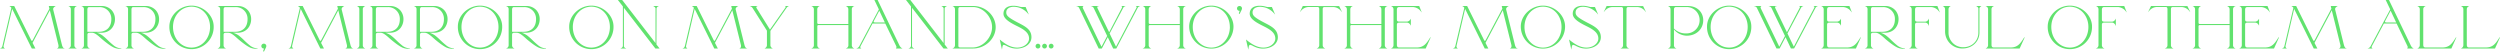 <svg xmlns="http://www.w3.org/2000/svg" viewBox="0 0 2006.04 41.57"><defs><style>.cls-1{fill:#61e26e;}</style></defs><g id="レイヤー_2" data-name="レイヤー 2"><g id="レイヤー_1-2" data-name="レイヤー 1"><path class="cls-1" d="M49.7,36l-7-28.25c-.35-1.38,1.07-2.34,1.51-2.6l.56-.33H39.14L39.66,7,26.28,32.16c-.2.38-.43.6-.66.6h0c-.22,0-.44-.21-.61-.55L11.41,4.82H7.47L8,5.14A4,4,0,0,1,9.14,6.23L2,36.68c-.34,1.48-1,1.77-1.25,1.88L0,38.92H3.92l-.37-.31a1.78,1.78,0,0,1-.66-1.85L9.77,7.15,25.51,38.92h2.9l-2.3-4.51L40,8.23,46.86,36c.21.81.21,2.19-.68,2.64l-.66.33h6.66l-1-.34S50.25,38.17,49.7,36Z"/><path class="cls-1" d="M61,5.17l.71-.35H54.87l.66.33,0,0a2.54,2.54,0,0,1,1.31,2.48V36.1a2.53,2.53,0,0,1-1.31,2.47l-.7.35h6.79L61,38.59l0,0a2.55,2.55,0,0,1-1.31-2.47V7.65A2.56,2.56,0,0,1,61,5.17Z"/><path class="cls-1" d="M86.38,32.14a46.63,46.63,0,0,0-4.2-3.71,15.46,15.46,0,0,0-4.44-2.14h3.52c7.54,0,11-5.64,11-10.88a10.74,10.74,0,0,0-2.63-7.2,10.77,10.77,0,0,0-8.35-3.39H65.2l.76.34a2.43,2.43,0,0,1,1.39,2.49V36.1A2.61,2.61,0,0,1,66,38.59l-.67.33h6.79l-.66-.33a2.63,2.63,0,0,1-1.3-2.54V27.61a1.36,1.36,0,0,1,1.46-1.32H74c2.15,0,4.94,2.52,7,4.37.49.44,1,.85,1.35,1.18,5.25,4.37,7.73,5.74,9.3,6.44a12.77,12.77,0,0,0,5.17.89h.54l0-.35a10.56,10.56,0,0,1-5.7-2A62.77,62.77,0,0,1,86.38,32.14ZM70.11,7.7c0-.91.25-2,1.46-2l8.15,0a9.37,9.37,0,0,1,9.61,9.76c0,6.29-3.77,10.05-10.09,10.05H70.11Z"/><path class="cls-1" d="M121.77,32.14a46.63,46.63,0,0,0-4.2-3.71,15.34,15.34,0,0,0-4.44-2.14h3.52c7.54,0,11-5.64,11-10.88A10.78,10.78,0,0,0,125,8.21a10.79,10.79,0,0,0-8.36-3.39H100.59l.76.34a2.43,2.43,0,0,1,1.39,2.49V36.1a2.61,2.61,0,0,1-1.4,2.49l-.66.33h6.78l-.66-.33a2.63,2.63,0,0,1-1.3-2.54V27.61A1.36,1.36,0,0,1,107,26.29h2.41c2.15,0,4.95,2.52,7,4.37.49.44,1,.85,1.35,1.18,5.25,4.37,7.73,5.74,9.3,6.44a12.77,12.77,0,0,0,5.17.89h.54l0-.35a10.59,10.59,0,0,1-5.7-2A62.77,62.77,0,0,1,121.77,32.14ZM105.5,7.7c0-.91.25-2,1.46-2l8.15,0a9.37,9.37,0,0,1,9.61,9.76c0,6.29-3.77,10.05-10.09,10.05H105.5Z"/><path class="cls-1" d="M153.68,4.53c-9.46,0-17.77,7.81-17.77,16.71a17.78,17.78,0,1,0,35.55,0C171.46,12.34,163.15,4.53,153.68,4.53Zm14.87,17.1c0,9.28-6.53,16.56-14.87,16.56s-14.86-7.28-14.86-16.56c0-9.12,6.53-16.27,14.86-16.27S168.55,12.51,168.55,21.63Z"/><path class="cls-1" d="M195.69,32.14a46.63,46.63,0,0,0-4.2-3.71A15.39,15.39,0,0,0,187,26.29h3.53c7.54,0,11-5.64,11-10.88a10.79,10.79,0,0,0-2.63-7.2,10.77,10.77,0,0,0-8.35-3.39H174.51l.75.34a2.42,2.42,0,0,1,1.39,2.49V36.1a2.61,2.61,0,0,1-1.39,2.49l-.67.33h6.79l-.66-.33a2.63,2.63,0,0,1-1.31-2.54V27.61a1.37,1.37,0,0,1,1.47-1.32h2.41c2.15,0,4.94,2.52,7,4.37.49.44.95.85,1.35,1.18,5.25,4.37,7.72,5.74,9.29,6.44a12.82,12.82,0,0,0,5.18.89h.54l0-.35a10.62,10.62,0,0,1-5.71-2A64.44,64.44,0,0,1,195.69,32.14ZM179.41,7.7c0-.91.26-2,1.47-2l8.15,0a9.37,9.37,0,0,1,9.61,9.76c0,6.29-3.77,10.05-10.09,10.05h-9.14Z"/><path class="cls-1" d="M211.79,35.05a1.94,1.94,0,1,0,0,3.87h.06l-.7,2,.58.66,1.51-3.13A3.33,3.33,0,0,0,213.7,37,1.92,1.92,0,0,0,211.79,35.05Z"/><path class="cls-1" d="M281.19,36h0l-7-28.25c-.36-1.38,1.07-2.34,1.51-2.6l.56-.33h-5.64L271.15,7,257.77,32.16c-.2.38-.43.6-.66.6h0c-.22,0-.44-.21-.62-.55L242.9,4.82H239l.5.32a3.72,3.72,0,0,1,1.16,1.09l-7.16,30.45c-.34,1.48-1,1.77-1.25,1.88l-.72.36h3.92l-.37-.31a1.78,1.78,0,0,1-.66-1.85l6.88-29.61L257,38.82l.05.1h2.9l-2.31-4.51L271.46,8.23,278.35,36c.21.81.21,2.19-.68,2.64l-.67.33h6.67l-1-.34S281.73,38.17,281.19,36Z"/><path class="cls-1" d="M292.44,5.17l.71-.35h-6.79l.66.33,0,0a2.56,2.56,0,0,1,1.31,2.48V36.1a2.55,2.55,0,0,1-1.31,2.47l-.7.35h6.79l-.67-.33,0,0a2.55,2.55,0,0,1-1.31-2.47V7.65A2.56,2.56,0,0,1,292.44,5.17Z"/><path class="cls-1" d="M317.87,32.14a46.63,46.63,0,0,0-4.2-3.71,15.46,15.46,0,0,0-4.44-2.14h3.52c7.54,0,11-5.64,11-10.88a10.79,10.79,0,0,0-2.63-7.2,10.77,10.77,0,0,0-8.35-3.39H296.69l.75.34a2.42,2.42,0,0,1,1.39,2.49V36.1a2.61,2.61,0,0,1-1.39,2.49l-.67.33h6.79l-.66-.33a2.63,2.63,0,0,1-1.3-2.54V27.61a1.36,1.36,0,0,1,1.46-1.32h2.41c2.15,0,4.94,2.52,7,4.37.49.44.95.85,1.35,1.18,5.25,4.37,7.73,5.74,9.3,6.44a12.73,12.73,0,0,0,5.17.89h.54l0-.35a10.62,10.62,0,0,1-5.71-2A64.44,64.44,0,0,1,317.87,32.14ZM301.6,7.7c0-.91.25-2,1.46-2l8.15,0a9.37,9.37,0,0,1,9.61,9.76c0,6.29-3.77,10.05-10.09,10.05H301.6Z"/><path class="cls-1" d="M353.26,32.14a46.63,46.63,0,0,0-4.2-3.71,15.46,15.46,0,0,0-4.44-2.14h3.52c7.54,0,11-5.64,11-10.88a10.74,10.74,0,0,0-2.63-7.2,10.77,10.77,0,0,0-8.35-3.39H332.08l.76.34a2.43,2.43,0,0,1,1.39,2.49V36.1a2.61,2.61,0,0,1-1.4,2.49l-.67.33H339l-.66-.33a2.63,2.63,0,0,1-1.3-2.54V27.61a1.36,1.36,0,0,1,1.46-1.32h2.41c2.15,0,4.94,2.52,7,4.37.49.44,1,.85,1.35,1.18,5.25,4.37,7.73,5.74,9.3,6.44a12.73,12.73,0,0,0,5.17.89h.54l0-.35a10.56,10.56,0,0,1-5.7-2A62.77,62.77,0,0,1,353.26,32.14ZM337,7.7c0-.91.25-2,1.46-2l8.15,0a9.37,9.37,0,0,1,9.61,9.76c0,6.29-3.77,10.05-10.09,10.05H337Z"/><path class="cls-1" d="M385.17,4.53c-9.47,0-17.77,7.81-17.77,16.71a17.78,17.78,0,1,0,35.55,0C403,12.34,394.64,4.53,385.17,4.53ZM400,21.63c0,9.28-6.53,16.56-14.87,16.56S370.3,30.91,370.3,21.63c0-9.12,6.54-16.27,14.87-16.27S400,12.51,400,21.63Z"/><path class="cls-1" d="M427.18,32.14a46.63,46.63,0,0,0-4.2-3.71,15.39,15.39,0,0,0-4.45-2.14h3.53c7.54,0,11-5.64,11-10.88a10.78,10.78,0,0,0-2.62-7.2,10.77,10.77,0,0,0-8.35-3.39H406l.75.34a2.42,2.42,0,0,1,1.39,2.49V36.1a2.6,2.6,0,0,1-1.4,2.49l-.66.33h6.79l-.67-.33a2.64,2.64,0,0,1-1.3-2.54V27.61a1.37,1.37,0,0,1,1.47-1.32h2.41c2.15,0,4.94,2.52,7,4.37.49.44.95.85,1.34,1.18,5.26,4.37,7.73,5.74,9.3,6.44a12.77,12.77,0,0,0,5.17.89h.55l0-.35a10.59,10.59,0,0,1-5.71-2A64.44,64.44,0,0,1,427.18,32.14ZM410.9,7.7c0-.91.26-2,1.47-2l8.15,0a9.37,9.37,0,0,1,9.61,9.76c0,6.29-3.78,10.05-10.1,10.05H410.9Z"/><path class="cls-1" d="M474.52,4.53c-9.47,0-17.78,7.81-17.78,16.71a17.78,17.78,0,1,0,35.55,0C492.29,12.34,484,4.53,474.52,4.53Zm14.87,17.1c0,9.28-6.53,16.56-14.87,16.56s-14.87-7.28-14.87-16.56c0-9.12,6.53-16.27,14.87-16.27S489.39,12.51,489.39,21.63Z"/><path class="cls-1" d="M526.82,6.88a2.15,2.15,0,0,1,1.25-1.73l.66-.33h-4.59l.53.33C525,5.34,526,6,526,6.83V34.57L499.3.07,499.24,0h-3.43l4,5.2V36.58a2.07,2.07,0,0,1-1.3,2l-.71.35h4.76l-.66-.33-.07,0a1.93,1.93,0,0,1-1.19-2V6.28l25.2,32.57,0,.07h3.43l-2.54-3.27Z"/><path class="cls-1" d="M597.35,36h0l-7-28.25c-.36-1.38,1.06-2.34,1.51-2.6l.55-.33h-5.64L587.3,7,573.93,32.16c-.2.38-.44.6-.66.6h0c-.22,0-.45-.21-.62-.55L559.05,4.82h-3.93l.5.32a3.72,3.72,0,0,1,1.16,1.09l-7.16,30.45c-.34,1.48-1,1.77-1.25,1.88l-.72.36h3.91l-.36-.31a1.79,1.79,0,0,1-.67-1.85l6.88-29.61,15.7,31.67,0,.1h2.9l-2.31-4.51L587.62,8.23,594.5,36c.22.81.22,2.19-.68,2.64l-.66.33h6.67l-1-.34S597.89,38.17,597.35,36Z"/><path class="cls-1" d="M630.27,5.11a.77.77,0,0,1,0,.94L617.83,23.73,607.17,6.64a1.31,1.31,0,0,1-.3-1,.79.79,0,0,1,.47-.49l.66-.33h-6.45l.87.34A3.48,3.48,0,0,1,604,6.63l11.4,18V36A2.8,2.8,0,0,1,614,38.6l-.48.32h6.54l-.47-.32a2.76,2.76,0,0,1-1.41-2.6V24.77l13-18.52a3.14,3.14,0,0,1,1.12-1l.69-.44h-3Z"/><path class="cls-1" d="M684.81,5.16l.84-.34h-7l.66.33a2.67,2.67,0,0,1,1.4,2.5V19.24H656.78a.92.92,0,0,1-1-1V7.65a2.71,2.71,0,0,1,1.35-2.5l.66-.33H651l.67.33a2.68,2.68,0,0,1,1.4,2.5V36.1a2.59,2.59,0,0,1-1.4,2.49l-.67.33h6.84l-.66-.33a2.64,2.64,0,0,1-1.35-2.49v-15a.92.92,0,0,1,1-1h23.93v16a2.59,2.59,0,0,1-1.4,2.49l-.66.33h6.83l-.66-.33a2.66,2.66,0,0,1-1.35-2.49V7.65A2.63,2.63,0,0,1,684.81,5.16Z"/><path class="cls-1" d="M721.74,36.45,704.28.1l0-.1h-2.66l3.6,7.55L689.56,37a4,4,0,0,1-1.65,1.6l-.88.34h4.17l-.48-.32c-.36-.24-.56-.88-.13-1.7L700,19.11c.11-.22.18-.25.42-.25h9.92L719,36.7a1.9,1.9,0,0,1,.22,1.65.46.46,0,0,1-.19.23l0,.34h5.11l-.53-.32A4.92,4.92,0,0,1,721.74,36.45ZM710,18H702.2c-.57,0-.92-.11-1.06-.33s-.07-.59.2-1.1l4.22-8Z"/><path class="cls-1" d="M758,6.88a2.16,2.16,0,0,1,1.26-1.73l.66-.33h-4.59l.53.33c.31.19,1.31.87,1.31,1.68V34.57L730.5.07,730.44,0H727l4,5.2V36.58a2.07,2.07,0,0,1-1.3,2l-.71.35h4.76l-.66-.33-.07,0a1.93,1.93,0,0,1-1.19-2V6.28l25.19,32.57.06.07h3.43L758,35.65Z"/><path class="cls-1" d="M781,4.82H764.3l.59.33a2.62,2.62,0,0,1,1.41,2.5V36.1a2.65,2.65,0,0,1-1.4,2.49l-.66.33h16.55c9.84,0,18.16-7.85,18.16-17.14S790.72,4.82,781,4.82ZM769,7.36c0-1,.26-1.71,1.56-1.71H780.7c8,0,15.35,7.69,15.35,16.13s-7.41,16.31-15.55,16.31h-9.69a2.17,2.17,0,0,1-1.52-.39,1.72,1.72,0,0,1-.28-1.25Z"/><path class="cls-1" d="M817.36,18.43l-1.19-.62c-7.41-3.9-8.73-5.45-8.73-7.85,0-3.32,3.15-4.5,5.85-4.5a14.93,14.93,0,0,1,11.54,5.44l.72.81L823,5.64h-3.51c-.44-.07-.9-.18-1.43-.32a18.71,18.71,0,0,0-4.86-.69c-5.11,0-8,2.33-8,6.39s5.07,7,10.71,9.8c5.38,2.65,9.83,5.24,9.83,10.16,0,3.48-3.82,7.21-9.52,7.21-4.29,0-8.5-1.91-13.62-6.18l-.4-.34L804,39.84l.14-.92c.29-2,.52-2.94,1.37-2.94a7.81,7.81,0,0,1,2.29.92,18.45,18.45,0,0,0,1.75.8A16.06,16.06,0,0,0,816,39c6.75-.15,11.65-4,11.65-9.1C827.69,23.79,822.9,21.31,817.36,18.43Z"/><path class="cls-1" d="M843.47,35.1A1.91,1.91,0,1,0,845.38,37,1.92,1.92,0,0,0,843.47,35.1Z"/><path class="cls-1" d="M832.87,35.1A1.91,1.91,0,1,0,834.78,37,1.91,1.91,0,0,0,832.87,35.1Z"/><path class="cls-1" d="M838.17,35.1A1.91,1.91,0,1,0,840.08,37,1.92,1.92,0,0,0,838.17,35.1Z"/><path class="cls-1" d="M911.74,5.14a.71.71,0,0,1,.24,1L895.51,37.49l-5.12-10.6L901.3,6.28a2.37,2.37,0,0,1,1.21-1.12l.74-.34h-3.54l.41.31a.76.76,0,0,1,.19,1L890,25.92,880.71,6.7a1.45,1.45,0,0,1-.15-1.27.49.49,0,0,1,.23-.26l1.38-.35h-7l1,.34a2.48,2.48,0,0,1,1.39,1.21l10.86,22.49-4.57,8.63L869,6.75c-.34-.71-.3-1.26.13-1.6l.33-.33h-6l1.06.34a2.23,2.23,0,0,1,1.37,1.2L881.6,38.92h2.53l4.76-9.09,4.33,9.09h2.53L912.91,6.29a2.65,2.65,0,0,1,1.22-1.13l.74-.34h-3.55Z"/><path class="cls-1" d="M950.77,5.16l.85-.34h-7l.67.33a2.67,2.67,0,0,1,1.4,2.5V19.24H922.74a.93.93,0,0,1-1-1V7.65a2.71,2.71,0,0,1,1.35-2.5l.66-.33h-6.83l.66.33a2.67,2.67,0,0,1,1.4,2.5V36.1a2.59,2.59,0,0,1-1.4,2.49l-.66.33h6.83l-.66-.33a2.66,2.66,0,0,1-1.35-2.49v-15a.93.93,0,0,1,1-1h23.94v16a2.59,2.59,0,0,1-1.4,2.49l-.67.33h6.84l-.66-.33a2.64,2.64,0,0,1-1.35-2.49V7.65A2.65,2.65,0,0,1,950.77,5.16Z"/><path class="cls-1" d="M972,4.53c-9.47,0-17.77,7.81-17.77,16.71a17.77,17.77,0,1,0,35.54,0C989.74,12.34,981.44,4.53,972,4.53Zm14.87,17.1c0,9.28-6.53,16.56-14.87,16.56S957.1,30.91,957.1,21.63c0-9.12,6.53-16.27,14.87-16.27S986.84,12.51,986.84,21.63Z"/><path class="cls-1" d="M994.68,4.82a1.94,1.94,0,1,0,0,3.87h.06l-.69,2,.58.66,1.51-3.13a3.31,3.31,0,0,0,.45-1.48A1.91,1.91,0,0,0,994.68,4.82Z"/><path class="cls-1" d="M1015,18.43l-1.19-.62c-7.41-3.9-8.73-5.45-8.73-7.85,0-3.32,3.15-4.5,5.85-4.5a14.91,14.91,0,0,1,11.54,5.44l.72.81-2.6-6.07h-3.51c-.44-.07-.9-.18-1.43-.32a18.71,18.71,0,0,0-4.86-.69c-5.11,0-8,2.33-8,6.39s5.07,7,10.71,9.8c5.38,2.65,9.83,5.24,9.83,10.16,0,3.48-3.82,7.21-9.51,7.21-4.3,0-8.51-1.91-13.63-6.18l-.4-.34,1.86,8.17.14-.92c.29-2,.52-2.94,1.37-2.94a7.81,7.81,0,0,1,2.29.92,18.45,18.45,0,0,0,1.75.8,15.9,15.9,0,0,0,6.52,1.32c6.75-.15,11.65-4,11.65-9.1C1025.33,23.79,1020.54,21.31,1015,18.43Z"/><path class="cls-1" d="M1045.39,4.82l-2.4,5,.86-1a8.25,8.25,0,0,1,6.38-3.22h7c1.23,0,1.36,1.16,1.36,1.66V36.1a2.61,2.61,0,0,1-1.39,2.49l-.67.33h6.88l-.66-.33a2.61,2.61,0,0,1-1.39-2.49V7.31c0-.5.13-1.66,1.36-1.66h7a8.25,8.25,0,0,1,6.38,3.22l.86,1-2.4-5Z"/><path class="cls-1" d="M1112.54,5.16l.84-.34h-7l.66.33a2.67,2.67,0,0,1,1.4,2.5V19.24h-23.93a.92.92,0,0,1-1-1V7.65a2.71,2.71,0,0,1,1.35-2.5l.66-.33h-6.83l.66.33a2.67,2.67,0,0,1,1.4,2.5V36.1a2.59,2.59,0,0,1-1.4,2.49l-.66.33h6.83l-.66-.33a2.64,2.64,0,0,1-1.35-2.49v-15a.92.92,0,0,1,1-1h23.93v16a2.59,2.59,0,0,1-1.4,2.49l-.66.33h6.84l-.67-.33a2.66,2.66,0,0,1-1.35-2.49V7.65A2.65,2.65,0,0,1,1112.54,5.16Z"/><path class="cls-1" d="M1147.69,30c-3.09,4.88-5.13,8.1-11,8.1h-14c-1.81,0-1.81-1.55-1.81-2.38V20c0-1.11.31-1.85,1.81-1.85h6.41a3.27,3.27,0,0,1,2.61,1.89l.36.54V15l-.35.52a3.37,3.37,0,0,1-2.62,1.81h-6.41c-1.5,0-1.81-.69-1.81-1.8V7.94c0-1.19.24-2.29,2-2.29h10.66a8.57,8.57,0,0,1,6.61,3.51l.72.89-2.06-5.23h-22.7l.67.33a2.68,2.68,0,0,1,1.39,2.5V36.1a2.73,2.73,0,0,1-1.39,2.49l-.67.33H1144l4-8.88-.3-.16Z"/><path class="cls-1" d="M1215.59,36l-7-28.25c-.35-1.38,1.07-2.34,1.51-2.6l.56-.33H1205l.52,2.13-13.37,25.21c-.21.39-.44.61-.67.6s-.44-.21-.61-.55l-13.6-27.39h-3.94l.51.32A3.72,3.72,0,0,1,1175,6.23l-7.17,30.45c-.34,1.48-1,1.77-1.24,1.88l-.73.36h3.92l-.36-.31a1.77,1.77,0,0,1-.67-1.85l6.88-29.61,15.69,31.67.05.1h2.9l-2.3-4.51,13.87-26.18L1212.74,36c.21.81.21,2.19-.68,2.64l-.66.33h6.66l-1-.34S1216.13,38.17,1215.59,36Z"/><path class="cls-1" d="M1238.08,4.53c-9.47,0-17.77,7.81-17.77,16.71a17.77,17.77,0,1,0,35.54,0C1255.85,12.34,1247.55,4.53,1238.08,4.53ZM1253,21.63c0,9.28-6.53,16.56-14.87,16.56s-14.87-7.28-14.87-16.56c0-9.12,6.53-16.27,14.87-16.27S1253,12.51,1253,21.63Z"/><path class="cls-1" d="M1274.21,18.43l-1.19-.62c-7.41-3.9-8.73-5.45-8.73-7.85,0-3.32,3.15-4.5,5.85-4.5a14.91,14.91,0,0,1,11.54,5.44l.72.81-2.59-6.07h-3.52c-.43-.07-.89-.18-1.43-.32a18.71,18.71,0,0,0-4.86-.69c-5.11,0-8,2.33-8,6.39s5.07,7,10.71,9.8c5.38,2.65,9.83,5.24,9.83,10.16,0,3.48-3.82,7.21-9.51,7.21-4.3,0-8.5-1.91-13.63-6.18l-.4-.34,1.87,8.17.13-.92c.3-2,.53-2.94,1.37-2.94a7.81,7.81,0,0,1,2.29.92c.61.3,1.23.61,1.75.8A16.12,16.12,0,0,0,1272.9,39c6.74-.15,11.64-4,11.64-9.1C1284.54,23.79,1279.75,21.31,1274.21,18.43Z"/><path class="cls-1" d="M1289.18,4.82l-2.4,5,.86-1A8.23,8.23,0,0,1,1294,5.65h7c1.24,0,1.37,1.16,1.37,1.66V36.1a2.6,2.6,0,0,1-1.4,2.49l-.66.33h6.88l-.67-.33a2.61,2.61,0,0,1-1.39-2.49V7.31c0-.5.13-1.66,1.37-1.66h7A8.23,8.23,0,0,1,1320,8.87l.86,1-2.4-5Z"/><path class="cls-1" d="M1354.28,4.82H1338.4l.66.33a2.67,2.67,0,0,1,1.4,2.5V36.1a2.59,2.59,0,0,1-1.4,2.49l-.66.33h6.78l-.66-.33a2.53,2.53,0,0,1-1.3-2.49V23.65a13.82,13.82,0,0,0,10.19,5c7.7,0,13.29-5.24,13.29-12.47C1366.7,10.69,1362.82,4.82,1354.28,4.82Zm-11.06,2.83c0-1.34.59-2,1.8-2h8.2a10.42,10.42,0,0,1,10.58,10.48,10.54,10.54,0,0,1-10.63,10.68,13.12,13.12,0,0,1-10-3.95Z"/><path class="cls-1" d="M1387.5,4.53c-9.46,0-17.77,7.81-17.77,16.71a17.78,17.78,0,1,0,35.55,0C1405.28,12.34,1397,4.53,1387.5,4.53Zm14.87,17.1c0,9.28-6.53,16.56-14.87,16.56s-14.86-7.28-14.86-16.56c0-9.12,6.53-16.27,14.86-16.27S1402.37,12.51,1402.37,21.63Z"/><path class="cls-1" d="M1455.62,5.14a.71.71,0,0,1,.24,1l-16.47,31.32-5.11-10.6,10.9-20.61a2.44,2.44,0,0,1,1.22-1.12l.73-.34h-3.53l.4.31a.77.77,0,0,1,.2,1l-10.35,19.75L1424.6,6.7a1.46,1.46,0,0,1-.16-1.27.54.54,0,0,1,.23-.26l1.38-.35h-7l1,.34a2.46,2.46,0,0,1,1.4,1.21l10.85,22.49-4.57,8.63L1412.93,6.75c-.34-.71-.3-1.26.12-1.6l.34-.33h-6.05l1.06.34a2.29,2.29,0,0,1,1.37,1.2l15.71,32.55H1428l4.75-9.09,4.33,9.09h2.53L1456.8,6.29A2.61,2.61,0,0,1,1458,5.16l.73-.34h-3.55Z"/><path class="cls-1" d="M1492.88,30c-3.09,4.88-5.13,8.1-11,8.1h-14c-1.8,0-1.8-1.55-1.8-2.38V20c0-1.11.3-1.85,1.8-1.85h6.41a3.29,3.29,0,0,1,2.62,1.89l.35.54V15l-.35.52a3.37,3.37,0,0,1-2.62,1.81h-6.41c-1.5,0-1.8-.69-1.8-1.8V7.94c0-1.19.23-2.29,1.94-2.29h10.66a8.54,8.54,0,0,1,6.61,3.51l.72.89-2-5.23h-22.7l.66.33a2.67,2.67,0,0,1,1.4,2.5V36.1a2.73,2.73,0,0,1-1.4,2.49l-.66.33h27.9l4-8.88-.31-.16Z"/><path class="cls-1" d="M1517.55,32.14a46.63,46.63,0,0,0-4.2-3.71,15.34,15.34,0,0,0-4.44-2.14h3.52c7.54,0,11-5.64,11-10.88a10.74,10.74,0,0,0-2.63-7.2,10.76,10.76,0,0,0-8.35-3.39h-16.06l.76.34a2.43,2.43,0,0,1,1.39,2.49V36.1a2.61,2.61,0,0,1-1.4,2.49l-.66.33h6.78l-.66-.33a2.63,2.63,0,0,1-1.3-2.54V27.61a1.36,1.36,0,0,1,1.46-1.32h2.41c2.15,0,4.95,2.52,7,4.37.48.44.94.85,1.34,1.18,5.25,4.37,7.73,5.74,9.3,6.44a12.77,12.77,0,0,0,5.17.89h.54l0-.35a10.59,10.59,0,0,1-5.7-2A62.77,62.77,0,0,1,1517.55,32.14ZM1501.28,7.7c0-.91.25-2,1.46-2l8.15,0a9.37,9.37,0,0,1,9.61,9.76c0,6.29-3.77,10.05-10.09,10.05h-9.13Z"/><path class="cls-1" d="M1532,4.82l.58.35a2.68,2.68,0,0,1,1.37,2.48V36.1a2.79,2.79,0,0,1-1.39,2.49l-.76.33h7l-.74-.33a2.68,2.68,0,0,1-1.39-2.49V20c0-1.11.31-1.85,1.8-1.85h6.41c1.64,0,2.63,1.89,2.63,1.9l.34,1V14.87l-.33.66s-1,1.83-2.64,1.83h-6.41c-1.5,0-1.8-.69-1.8-1.8V7.94c0-1.19.23-2.29,1.95-2.29h10.65a8.54,8.54,0,0,1,6.61,3.51l.72.89-2-5.23Z"/><path class="cls-1" d="M1586.21,5.18c.31.2,1.27.83,1.27,1.7V26.16c0,6.69-5.21,11.74-12.12,11.74a11.66,11.66,0,0,1-11.83-12V7.65a2.75,2.75,0,0,1,1.27-2.51l.48-.32h-5.83l-.62,0,.55.32a2.7,2.7,0,0,1,1.38,2.49v17.6a13.67,13.67,0,0,0,14,13.67c7.74,0,13.58-5.5,13.58-12.81V6.88c0-.82.82-1.46,1.13-1.7l.44-.36h-4.2Z"/><path class="cls-1" d="M1624.27,30c-3.09,4.88-5.13,8.1-11,8.1h-13.45c-1.8,0-1.8-1.55-1.8-2.38V7.65a2.61,2.61,0,0,1,1.35-2.5l.66-.33h-6.83l.68.33a2.59,2.59,0,0,1,1.38,2.49V36a2.8,2.8,0,0,1-1.51,2.65l-.51.32h27.33l4.05-8.88-.31-.16Z"/><path class="cls-1" d="M1660.89,4.53c-9.47,0-17.77,7.81-17.77,16.71a17.78,17.78,0,1,0,35.55,0C1678.67,12.34,1670.36,4.53,1660.89,4.53Zm14.87,17.1c0,9.28-6.53,16.56-14.87,16.56S1646,30.91,1646,21.63c0-9.12,6.54-16.27,14.87-16.27S1675.76,12.51,1675.76,21.63Z"/><path class="cls-1" d="M1681.91,4.82l.59.35a2.69,2.69,0,0,1,1.36,2.48V36.1a2.79,2.79,0,0,1-1.39,2.49l-.75.33h7l-.73-.33a2.69,2.69,0,0,1-1.4-2.49V20c0-1.11.31-1.85,1.8-1.85h6.42c1.63,0,2.62,1.89,2.63,1.9l.34,1V14.87l-.33.66s-1,1.83-2.64,1.83h-6.42c-1.5,0-1.8-.69-1.8-1.8V7.94c0-1.19.24-2.29,2-2.29h10.66a8.57,8.57,0,0,1,6.61,3.51l.72.89-2.06-5.23Z"/><path class="cls-1" d="M1726,4.82l-2.4,5,.86-1a8.25,8.25,0,0,1,6.38-3.22h7c1.24,0,1.37,1.16,1.37,1.66V36.1a2.6,2.6,0,0,1-1.4,2.49l-.66.33h6.88l-.67-.33A2.63,2.63,0,0,1,1742,36.1V7.31c0-.5.14-1.66,1.37-1.66h7a8.26,8.26,0,0,1,6.38,3.22l.85,1-2.39-5Z"/><path class="cls-1" d="M1793.17,5.16l.84-.34h-7l.66.33a2.67,2.67,0,0,1,1.4,2.5V19.24h-23.93a.92.92,0,0,1-1-1V7.65a2.73,2.73,0,0,1,1.34-2.5l.67-.33h-6.84l.67.33a2.68,2.68,0,0,1,1.39,2.5V36.1a2.59,2.59,0,0,1-1.39,2.49l-.67.33h6.84l-.67-.33a2.66,2.66,0,0,1-1.34-2.49v-15a.92.92,0,0,1,1-1h23.93v16a2.59,2.59,0,0,1-1.4,2.49l-.66.33h6.83l-.66-.33a2.64,2.64,0,0,1-1.35-2.49V7.65A2.63,2.63,0,0,1,1793.17,5.16Z"/><path class="cls-1" d="M1828.32,30c-3.09,4.88-5.13,8.1-11,8.1h-14c-1.8,0-1.8-1.55-1.8-2.38V20c0-1.11.31-1.85,1.8-1.85h6.42a3.29,3.29,0,0,1,2.61,1.89l.36.54V15l-.35.52a3.39,3.39,0,0,1-2.62,1.81h-6.42c-1.5,0-1.8-.69-1.8-1.8V7.94c0-1.19.24-2.29,2-2.29h10.65a8.58,8.58,0,0,1,6.62,3.51l.71.89-2-5.23h-22.7l.66.33a2.67,2.67,0,0,1,1.4,2.5V36.1a2.72,2.72,0,0,1-1.4,2.49l-.66.33h27.9l4-8.88-.31-.16Z"/><path class="cls-1" d="M1880.78,36l-7-28.25c-.36-1.38,1.07-2.34,1.51-2.6l.56-.33h-5.64l.52,2.13-13.38,25.21c-.2.38-.43.6-.66.6h0c-.22,0-.44-.21-.62-.55L1842.54,4.92l0-.1h-3.94l.51.32a4,4,0,0,1,1.16,1.09l-7.17,30.45c-.34,1.48-1,1.77-1.25,1.88l-.72.36H1835l-.37-.31a1.78,1.78,0,0,1-.66-1.85l6.88-29.61,15.74,31.77h2.9l-2.3-4.51,13.87-26.18L1877.94,36c.21.81.21,2.19-.68,2.64l-.67.33h6.67l-1-.34S1881.33,38.17,1880.78,36Z"/><path class="cls-1" d="M1934.44,36.45,1917,.1l0-.1h-2.66l3.6,7.55L1902.26,37a4,4,0,0,1-1.65,1.6l-.88.34h4.17l-.48-.32c-.36-.24-.56-.88-.13-1.7l9.45-17.79c.11-.22.18-.25.42-.25h9.92l8.58,17.84a1.94,1.94,0,0,1,.22,1.65.46.46,0,0,1-.19.23l0,.34h5.11l-.53-.32A4.92,4.92,0,0,1,1934.44,36.45ZM1922.72,18h-7.82c-.57,0-.92-.11-1.06-.33s-.06-.59.2-1.1l4.22-8Z"/><path class="cls-1" d="M1970.7,30c-3.08,4.88-5.13,8.1-11,8.1h-13.45c-1.8,0-1.8-1.55-1.8-2.38V7.65a2.62,2.62,0,0,1,1.34-2.5l.67-.33h-6.83l.68.33a2.59,2.59,0,0,1,1.37,2.49V36a2.8,2.8,0,0,1-1.5,2.65l-.52.32H1967l4-8.88-.3-.16Z"/><path class="cls-1" d="M2005.73,29.88l-.07.11c-3.09,4.88-5.13,8.1-11,8.1h-13.46c-1.8,0-1.8-1.55-1.8-2.38V7.65a2.63,2.63,0,0,1,1.35-2.5l.66-.33h-6.82l.67.33a2.59,2.59,0,0,1,1.38,2.49V36a2.79,2.79,0,0,1-1.51,2.65l-.51.32H2002l4-8.88Z"/></g></g></svg>